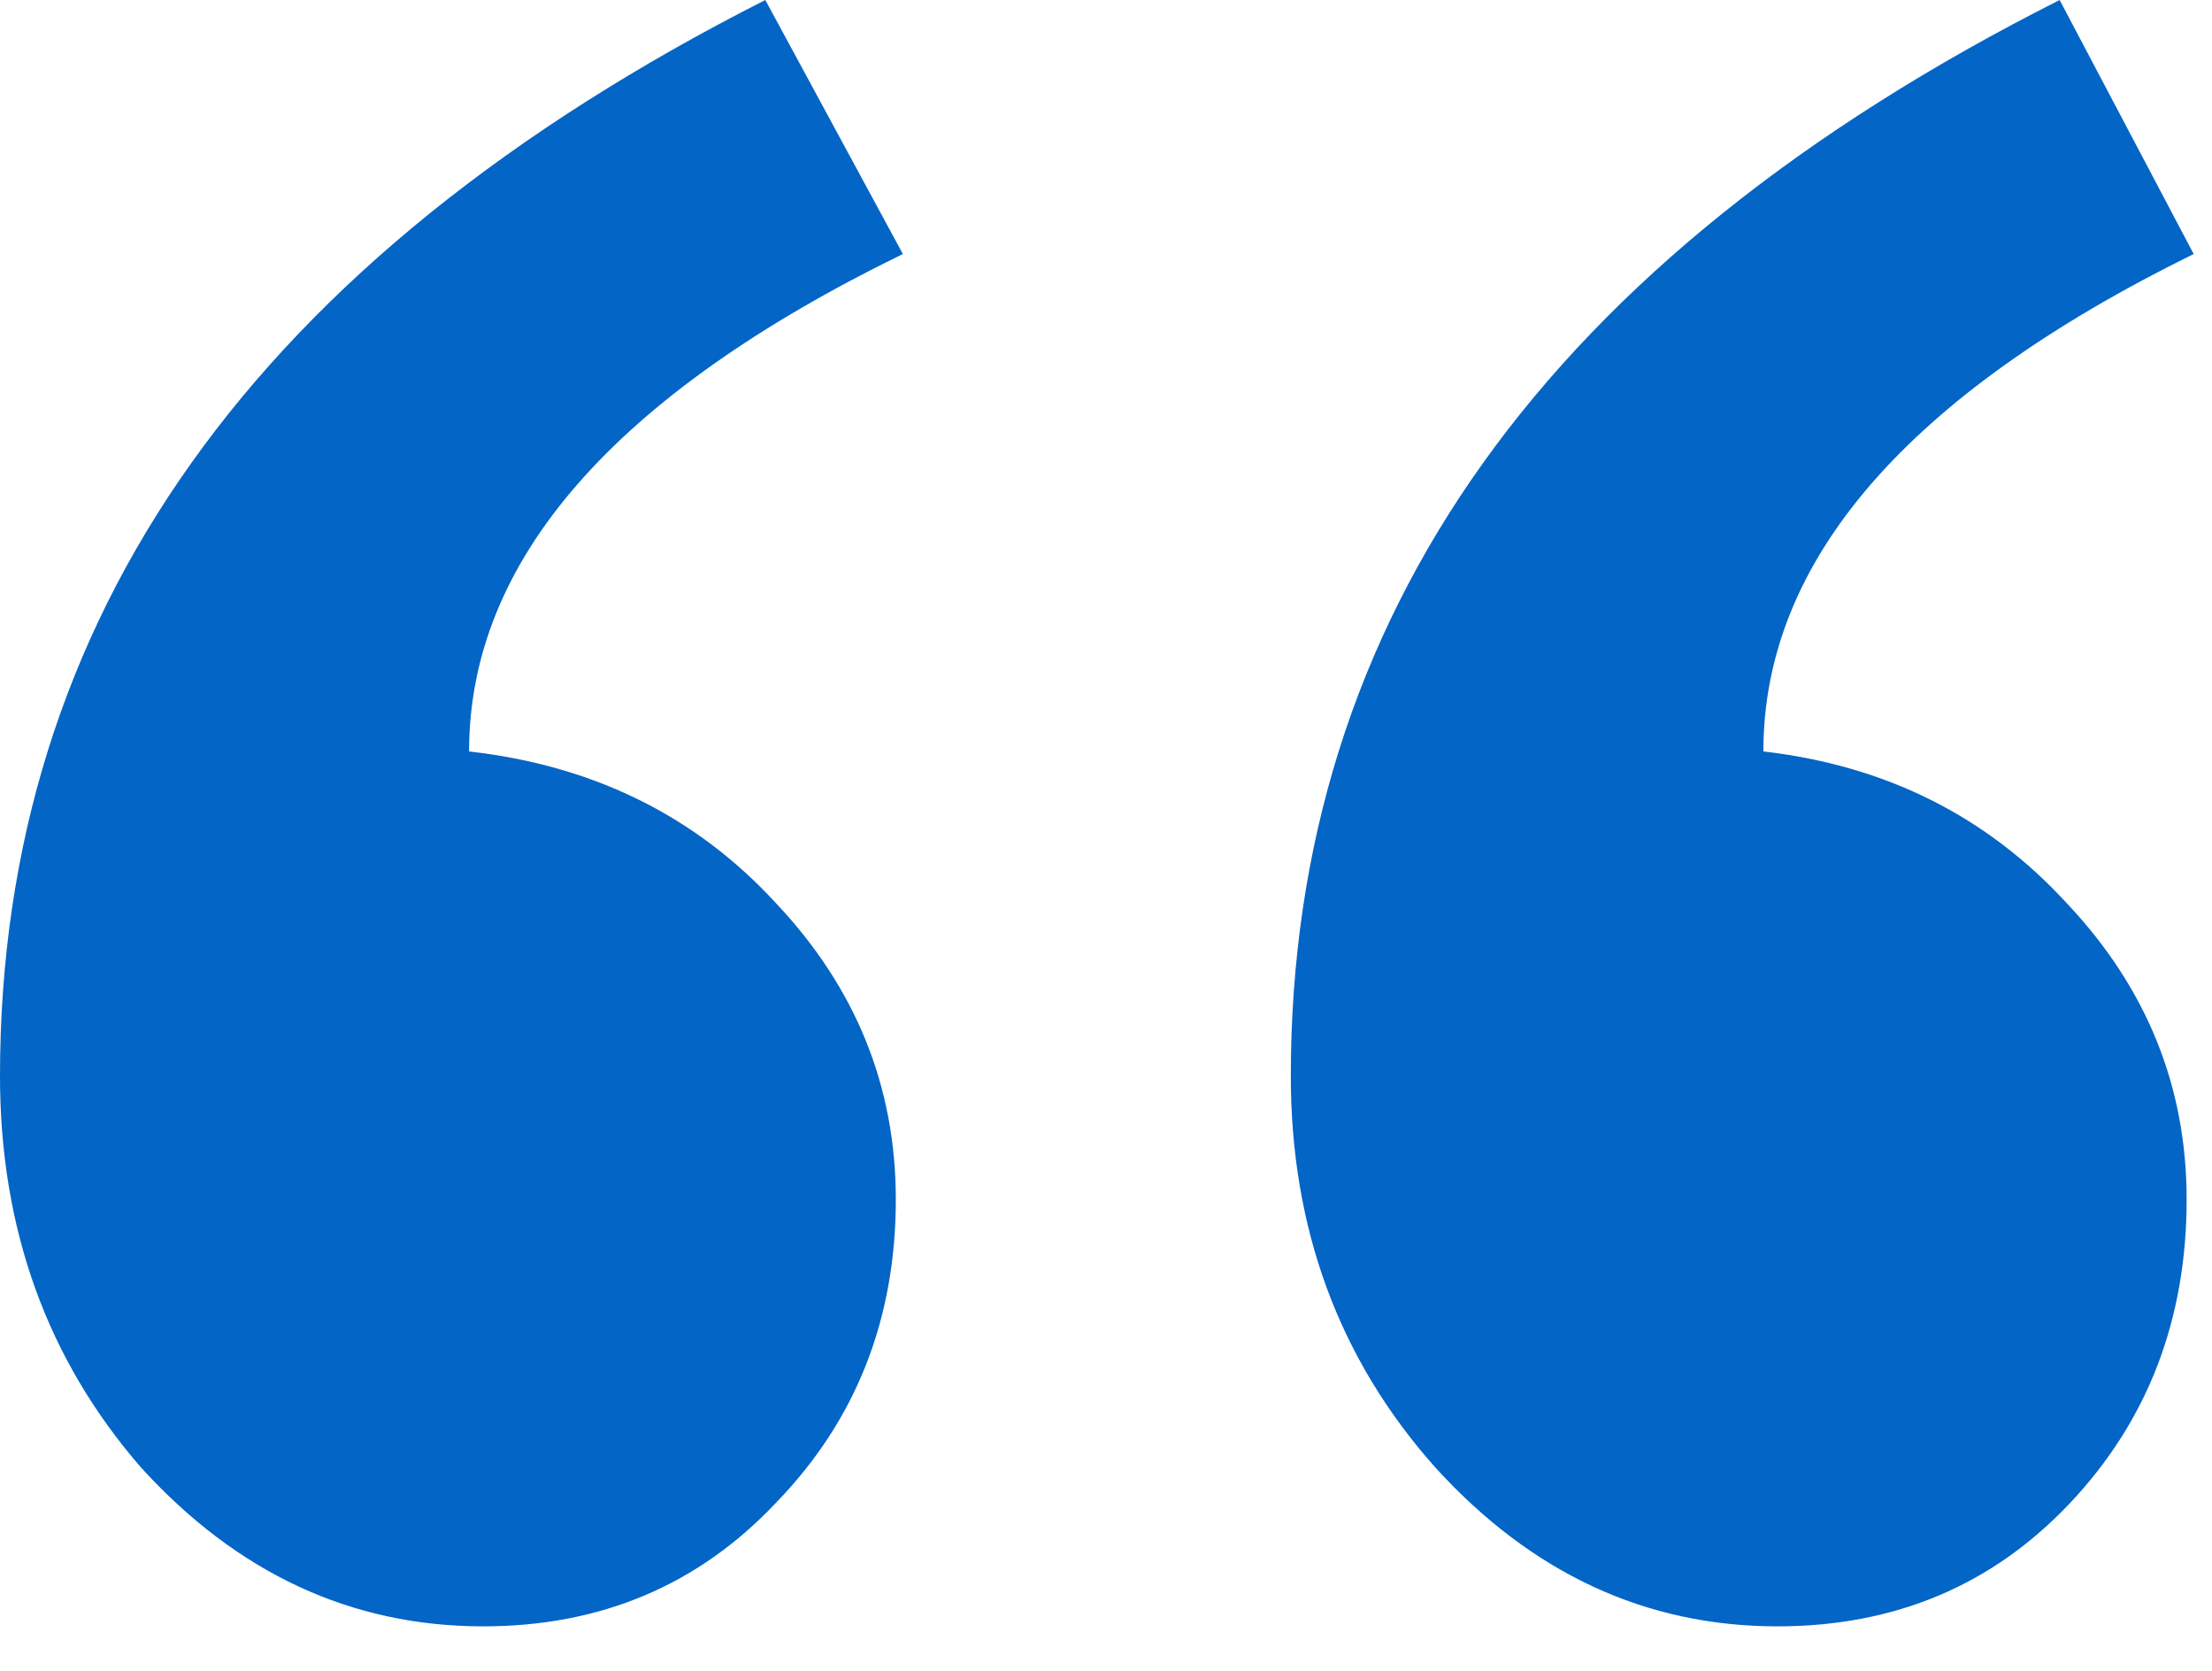 <svg width="49" height="37" viewBox="0 0 49 37" fill="none" xmlns="http://www.w3.org/2000/svg">
<path d="M48.594 5.625C42.24 8.75 39.062 12.422 39.062 16.641C41.771 16.953 44.01 18.073 45.781 20C47.552 21.875 48.438 24.062 48.438 26.562C48.438 29.219 47.578 31.458 45.859 33.281C44.141 35.104 41.979 36.016 39.375 36.016C36.458 36.016 33.932 34.844 31.797 32.5C29.662 30.104 28.594 27.213 28.594 23.828C28.594 13.672 34.271 5.729 45.625 0L48.594 5.625ZM20 5.625C13.594 8.75 10.391 12.422 10.391 16.641C13.151 16.953 15.417 18.073 17.188 20C18.958 21.875 19.844 24.062 19.844 26.562C19.844 29.219 18.958 31.458 17.188 33.281C15.469 35.104 13.307 36.016 10.703 36.016C7.786 36.016 5.26 34.844 3.125 32.5C1.042 30.104 0 27.213 0 23.828C0 13.672 5.651 5.729 16.953 0L20 5.625Z" fill="#0365C6"/>
</svg>
